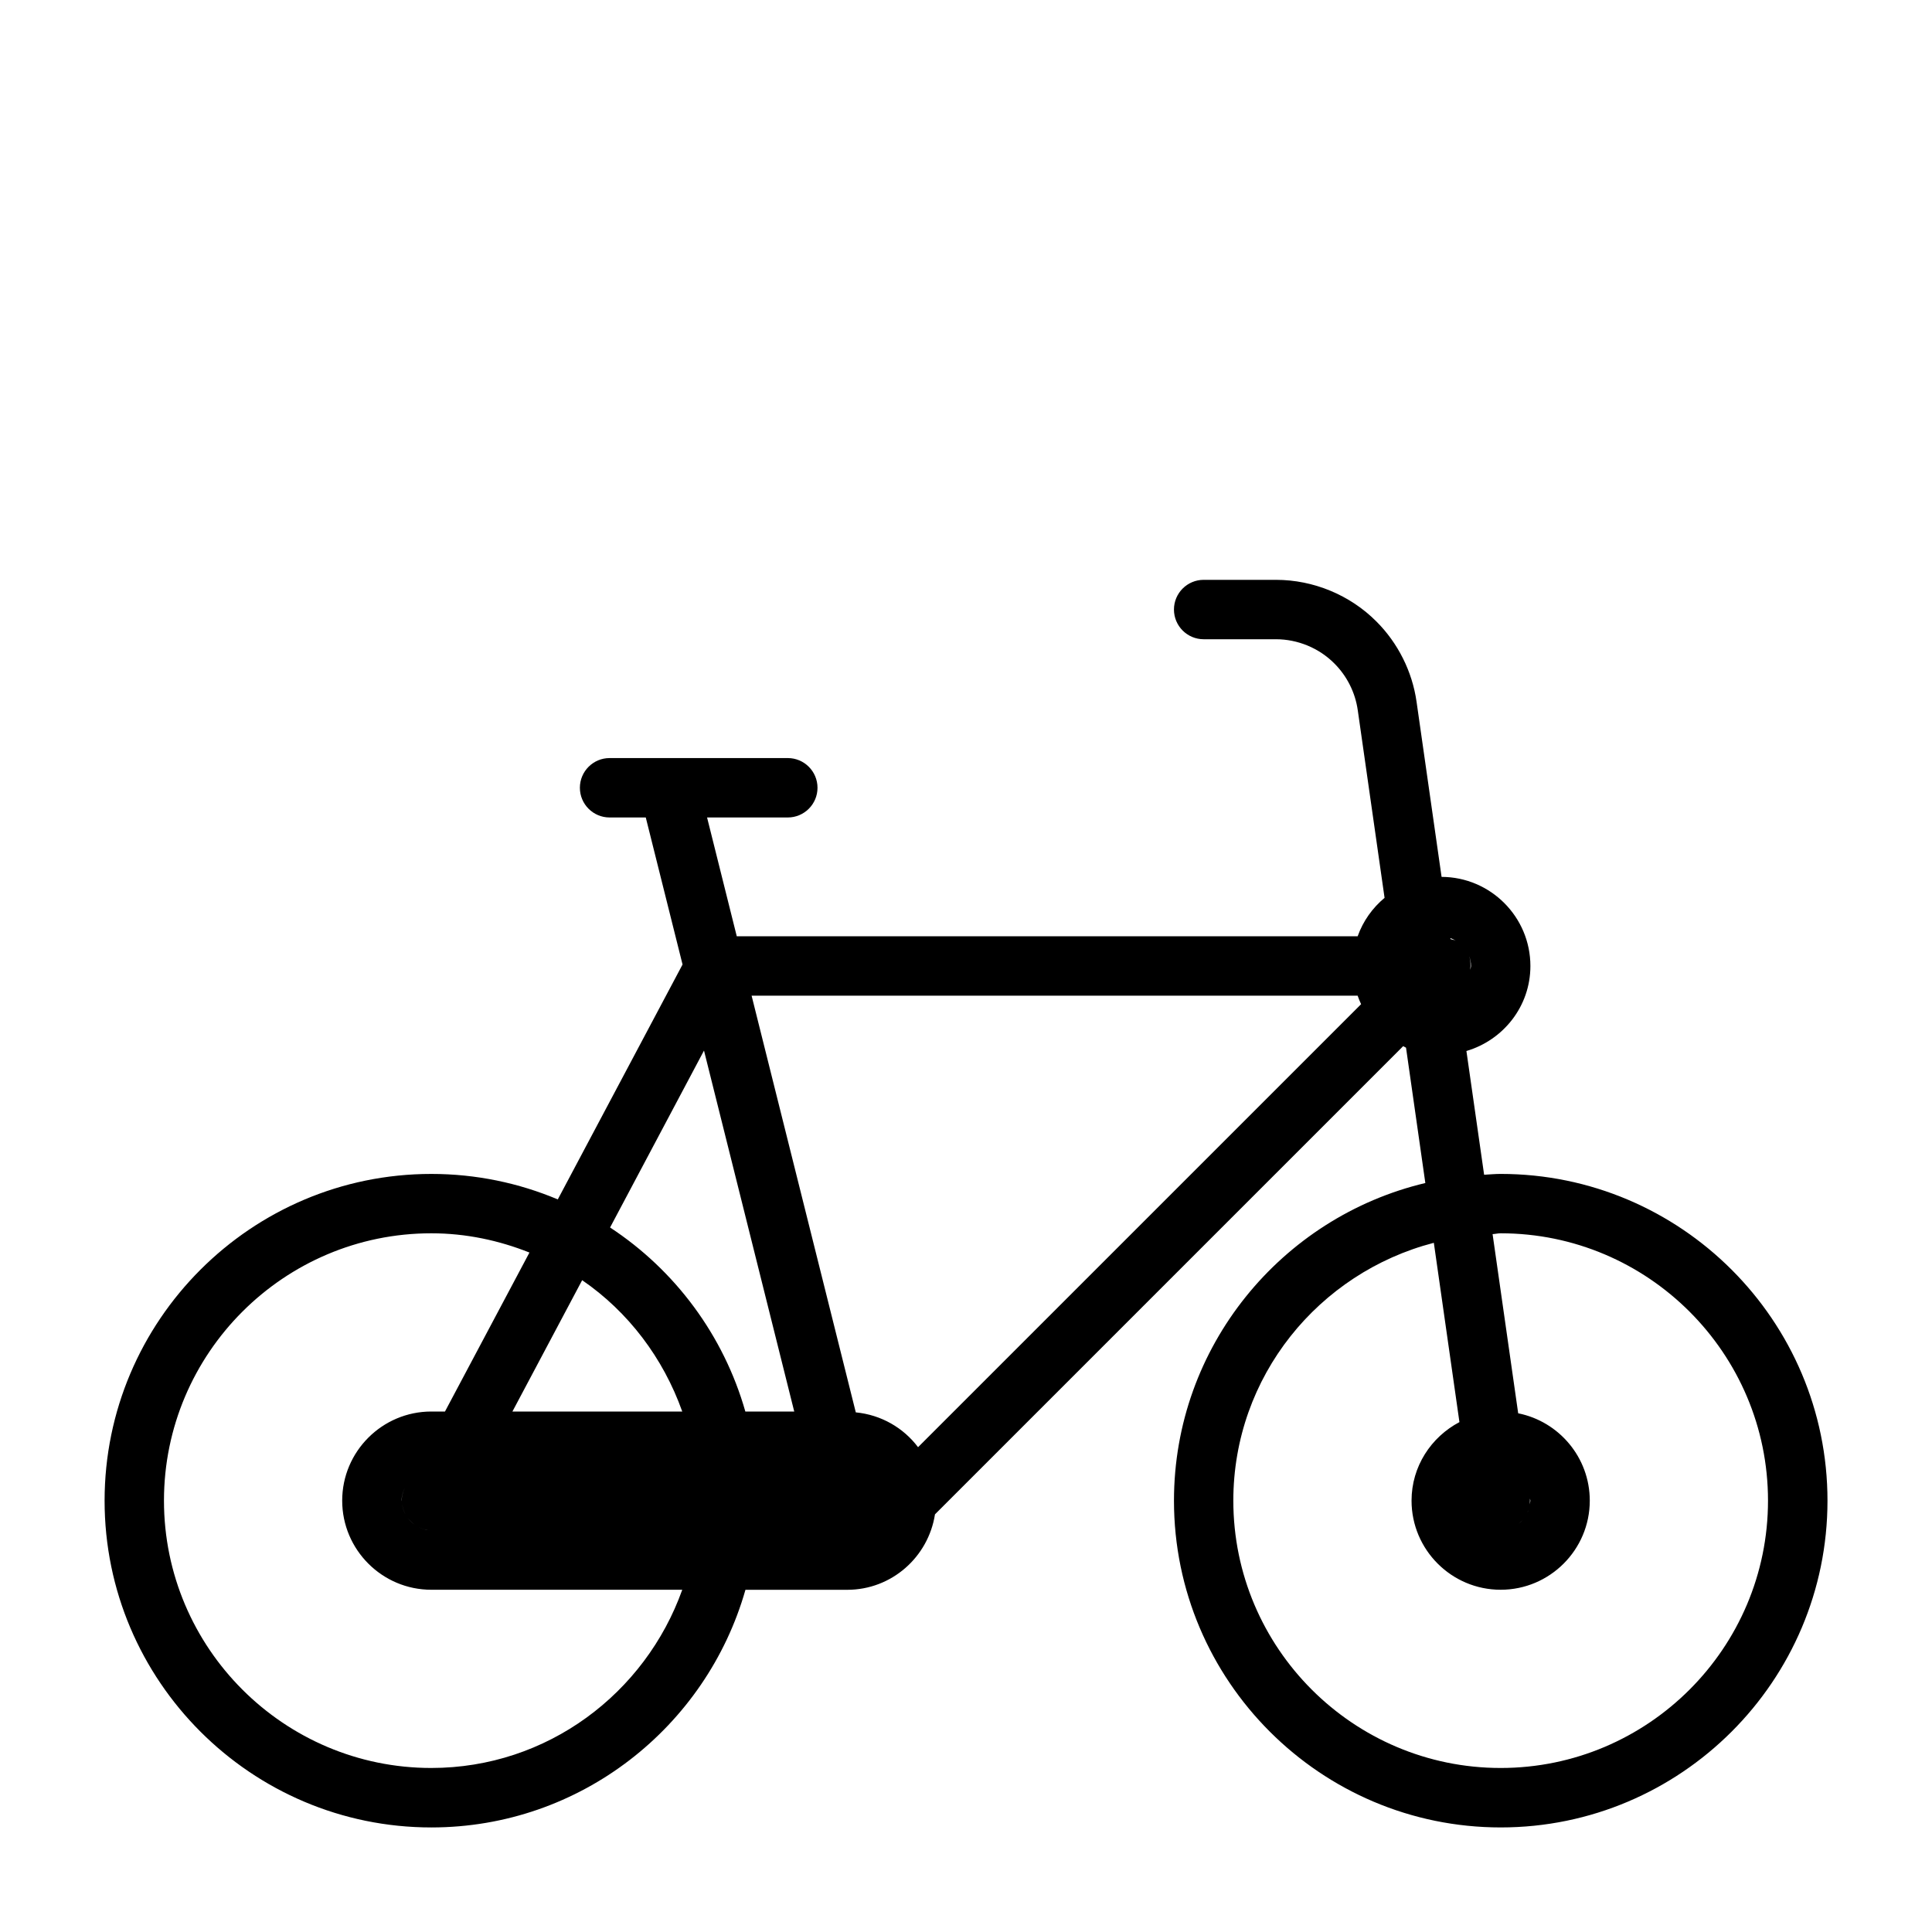 <?xml version="1.0" encoding="UTF-8"?>
<!-- The Best Svg Icon site in the world: iconSvg.co, Visit us! https://iconsvg.co -->
<svg fill="#000000" width="800px" height="800px" version="1.1" viewBox="144 144 512 512" xmlns="http://www.w3.org/2000/svg">
 <path d="m541.7 455.1c-1.48 0-2.93 0.141-4.394 0.219l-4.691-32.793c9.777-2.894 16.957-11.84 16.957-22.527 0-12.988-10.547-23.57-23.539-23.617l-6.629-46.398c-1.133-8.016-4.93-15.586-10.66-21.301-6.984-7.008-16.684-11.02-26.602-11.02h-19.16c-4.344 0-7.871 3.527-7.871 7.871s3.527 7.871 7.871 7.871h19.16c5.762 0 11.414 2.332 15.477 6.422 3.336 3.32 5.543 7.715 6.203 12.391l7.102 49.719c-3.211 2.676-5.699 6.156-7.133 10.188h-164.54l-7.871-31.488h21.395c4.344 0 7.871-3.527 7.871-7.871s-3.527-7.871-7.871-7.871h-47.23c-4.344 0-7.871 3.527-7.871 7.871s3.527 7.871 7.871 7.871h9.59l9.746 38.965-33.062 62.254c-10.316-4.344-21.637-6.754-33.508-6.754-47.734 0-86.594 38.84-86.594 86.594 0 47.75 38.855 86.594 86.594 86.594 39.551 0 72.91-26.688 83.238-62.977h26.973c11.777 0 21.492-8.691 23.254-19.996l124.08-124.08c0.27 0.125 0.488 0.301 0.754 0.41l5.117 35.863c-38.133 9.07-66.613 43.328-66.613 84.184 0 47.75 38.855 86.594 86.594 86.594 47.734 0 86.594-38.84 86.594-86.594 0-47.754-38.859-86.594-86.594-86.594zm-10.156-49.562c0.977-0.992 1.527-2.234 1.891-3.527-0.379 1.324-0.945 2.566-1.891 3.527zm2.078-4.516c0.172-1.309 0.125-2.66-0.379-3.938 0.363 0.898 0.586 1.875 0.586 2.914 0 0.359-0.16 0.676-0.207 1.023zm-0.41-4.047c-0.535-1.289-1.48-2.297-2.551-3.117 1.09 0.832 2.016 1.84 2.551 3.117zm-3.367-3.668c-0.441-0.25-0.977-0.27-1.449-0.441l-0.031-0.25c0.52 0.172 0.992 0.406 1.48 0.691zm-26.055 14.562c0.27 0.77 0.566 1.512 0.914 2.25l-117.41 117.4c-3.871-5.133-9.762-8.566-16.5-9.227l-27.613-110.43zm-253.36 133.82c0-1.227 0.348-2.363 0.852-3.402-0.535 1.117-0.852 2.301-0.836 3.512 0-0.031-0.016-0.062-0.016-0.109zm3.481 6.359c-0.738-0.504-1.355-1.102-1.875-1.828 0.52 0.711 1.164 1.324 1.875 1.828zm-2.488-2.738c-0.488-0.914-0.789-1.906-0.867-2.992 0.078 1.039 0.379 2.047 0.867 2.992zm6.879 4.25c-1.273 0-2.441-0.379-3.512-0.93 1.09 0.551 2.254 0.93 3.512 0.93zm21.492-31.488 18.484-34.809c12.234 8.391 21.477 20.609 26.527 34.809zm50.773-95.66 23.914 95.66h-12.957c-5.762-20.246-18.656-37.488-35.848-48.773zm-72.266 190.12c-39.062 0-70.848-31.789-70.848-70.848 0-39.062 31.789-70.848 70.848-70.848 9.195 0 17.934 1.891 26.008 5.102l-22.387 42.129h-3.621c-13.02 0-23.617 10.598-23.617 23.617 0 13.02 10.598 23.617 23.617 23.617h66.504c-9.793 27.426-35.754 47.23-66.504 47.23zm283.39 0c-39.062 0-70.848-31.789-70.848-70.848 0-32.922 22.656-60.41 53.137-68.328l6.785 47.516c-7.512 3.965-12.691 11.758-12.691 20.812 0 13.02 10.598 23.617 23.617 23.617 13.02 0 23.617-10.598 23.617-23.617 0-11.43-8.172-20.988-18.973-23.145l-6.785-47.484c0.723-0.031 1.398-0.219 2.141-0.219 39.062 0 70.848 31.789 70.848 70.848 0 39.062-31.785 70.848-70.848 70.848zm-5.336-65.133c-0.27-0.25-0.473-0.566-0.707-0.867 0.234 0.301 0.438 0.613 0.707 0.867zm-1.688-2.316c-0.188-0.379-0.27-0.77-0.395-1.18 0.113 0.41 0.207 0.805 0.395 1.18zm14.895-3.398c0 0.348-0.156 0.645-0.203 0.977 0.062-0.504 0.125-0.992 0.094-1.512 0.016 0.188 0.109 0.348 0.109 0.535zm-0.52 2.535c-0.156 0.473-0.395 0.883-0.645 1.309 0.25-0.41 0.488-0.836 0.645-1.309zm-1.48 2.582c-0.332 0.379-0.691 0.676-1.086 0.977 0.379-0.316 0.758-0.613 1.086-0.977zm-2.344 1.809c-0.457 0.234-0.945 0.379-1.465 0.52 0.52-0.141 1.008-0.281 1.465-0.52zm-3.527 0.945m-2.914-0.598c-0.301-0.125-0.535-0.332-0.82-0.488 0.27 0.156 0.523 0.379 0.82 0.488z"/>
</svg>